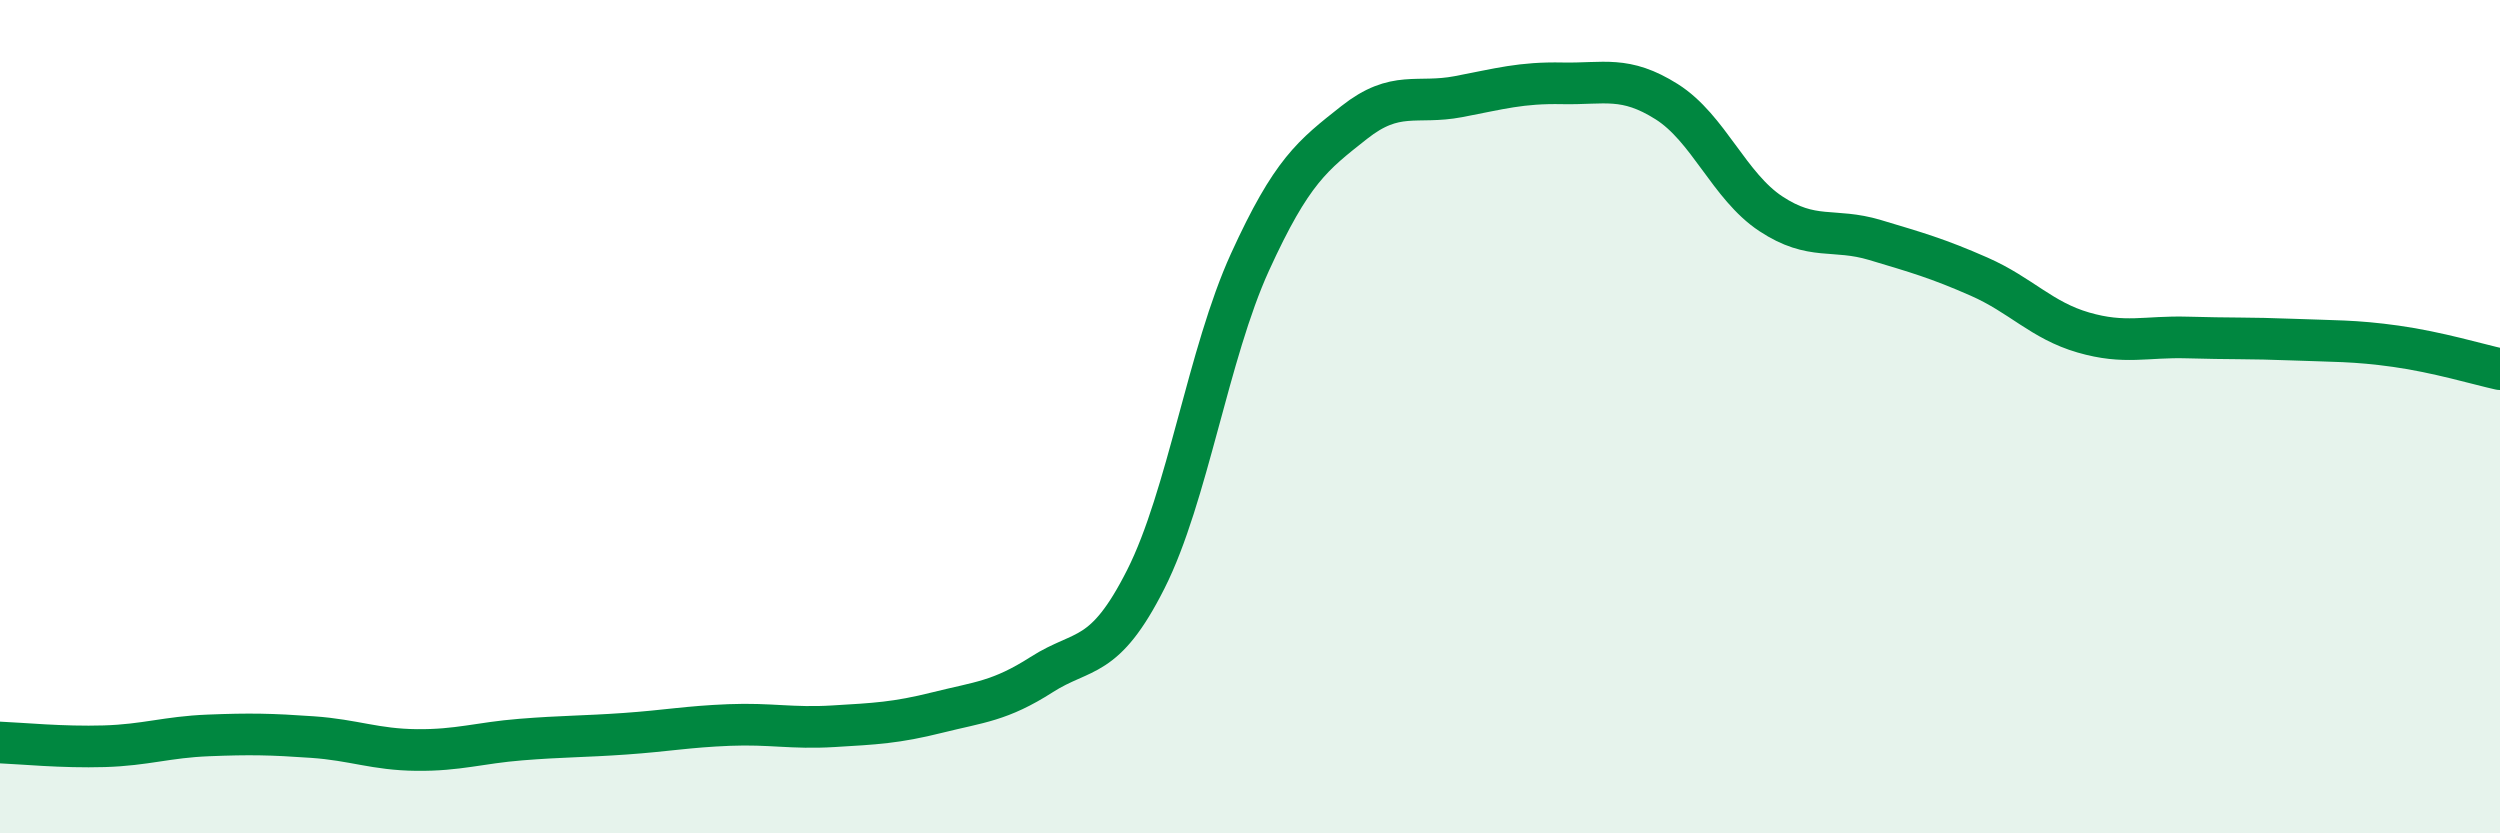 
    <svg width="60" height="20" viewBox="0 0 60 20" xmlns="http://www.w3.org/2000/svg">
      <path
        d="M 0,17.82 C 0.5,17.84 1.5,17.94 2.5,17.91 C 3.5,17.88 4,17.69 5,17.65 C 6,17.61 6.5,17.62 7.5,17.69 C 8.5,17.76 9,17.99 10,18 C 11,18.01 11.5,17.83 12.5,17.75 C 13.5,17.67 14,17.68 15,17.61 C 16,17.54 16.5,17.44 17.5,17.4 C 18.5,17.36 19,17.49 20,17.43 C 21,17.37 21.5,17.35 22.5,17.1 C 23.5,16.85 24,16.83 25,16.19 C 26,15.55 26.5,15.88 27.5,13.9 C 28.5,11.92 29,8.48 30,6.29 C 31,4.1 31.5,3.73 32.5,2.94 C 33.5,2.15 34,2.51 35,2.32 C 36,2.13 36.5,1.98 37.5,2 C 38.5,2.02 39,1.81 40,2.44 C 41,3.07 41.5,4.47 42.5,5.13 C 43.5,5.79 44,5.46 45,5.76 C 46,6.06 46.5,6.2 47.5,6.64 C 48.5,7.08 49,7.69 50,7.98 C 51,8.27 51.5,8.07 52.5,8.1 C 53.5,8.13 54,8.11 55,8.15 C 56,8.19 56.5,8.17 57.5,8.31 C 58.5,8.45 59.5,8.75 60,8.86L60 20L0 20Z"
        fill="#008740"
        opacity="0.1"
        stroke-linecap="round"
        stroke-linejoin="round"
      />
      <path
        d="M 0,17.82 C 0.5,17.84 1.5,17.94 2.5,17.91 C 3.5,17.88 4,17.69 5,17.65 C 6,17.61 6.5,17.62 7.5,17.69 C 8.5,17.76 9,17.99 10,18 C 11,18.01 11.5,17.83 12.5,17.75 C 13.5,17.67 14,17.68 15,17.61 C 16,17.54 16.5,17.44 17.5,17.4 C 18.5,17.36 19,17.49 20,17.43 C 21,17.37 21.5,17.35 22.5,17.1 C 23.5,16.85 24,16.83 25,16.19 C 26,15.55 26.5,15.88 27.5,13.9 C 28.5,11.92 29,8.48 30,6.29 C 31,4.1 31.5,3.73 32.5,2.94 C 33.5,2.15 34,2.51 35,2.32 C 36,2.13 36.5,1.98 37.5,2 C 38.5,2.02 39,1.81 40,2.44 C 41,3.07 41.5,4.47 42.5,5.13 C 43.5,5.79 44,5.46 45,5.76 C 46,6.06 46.5,6.2 47.5,6.64 C 48.5,7.08 49,7.69 50,7.98 C 51,8.27 51.5,8.07 52.5,8.1 C 53.5,8.13 54,8.11 55,8.15 C 56,8.19 56.5,8.17 57.5,8.31 C 58.5,8.45 59.5,8.75 60,8.86"
        stroke="#008740"
        stroke-width="1"
        fill="none"
        stroke-linecap="round"
        stroke-linejoin="round"
      />
    </svg>
  
